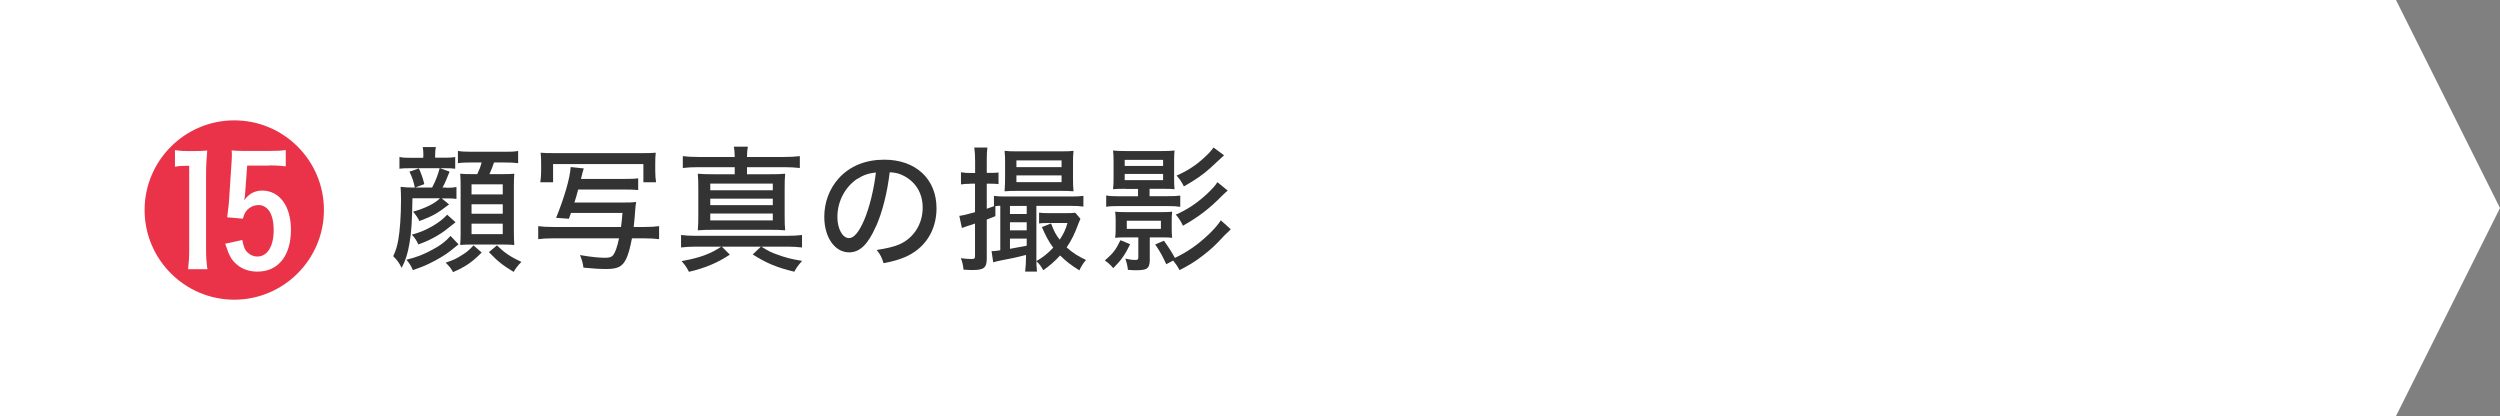 <?xml version="1.0" encoding="UTF-8"?>
<svg id="_レイヤー_2" data-name="レイヤー 2" xmlns="http://www.w3.org/2000/svg" viewBox="0 0 240.33 40">
  <rect x="0" y="0" width="240.33" height="40" fill="#808080" stroke="none"/>
  <defs>
    <style>
      .cls-1 {
        fill: #333;
      }

      .cls-1, .cls-2, .cls-3 {
        stroke-width: 0px;
      }

      .cls-2 {
        fill: #fff;
      }

      .cls-3 {
        fill: #ea3349;
      }
    </style>
  </defs>
  <g id="_レイヤー_5" data-name="レイヤー 5">
    <g>
      <polygon class="cls-2" points="230.33 0 0 0 0 20 0 40 230.33 40 240.33 20 230.33 0"/>
      <path class="cls-3" d="m31.14,20.19c0,4.75-3.87,8.62-8.62,8.62s-8.62-3.87-8.62-8.62,3.87-8.62,8.62-8.62,8.62,3.85,8.62,8.62Zm-14.31-4.16c.34-.07.63-.09,1.04-.09h.32v8c0,.77-.04,1.35-.11,1.94h1.86c-.09-.59-.13-1.13-.13-1.94v-7c0-1.01.04-1.69.11-2.47-.34.04-.79.05-1.28.05h-.7c-.51,0-.85-.04-1.12-.09v1.6Zm9.04-.13c.68,0,1.21.04,1.6.09v-1.57c-.41.07-.81.09-1.62.09h-2.39c-.54,0-.81-.02-1.19-.05.02.18.02.36.02.52,0,.22-.02.45-.04.76l-.25,3.82c-.04.34-.07.65-.16,1.33l1.51.13c.14-.52.29-.76.58-.99.25-.2.59-.32.94-.32.27,0,.52.09.76.29.45.38.68,1.12.68,2.12,0,1.57-.61,2.54-1.58,2.54-.34,0-.68-.14-.94-.4-.25-.23-.36-.5-.5-1.19l-1.64.36c.4,1.21.6,1.55,1.12,2s1.21.68,1.98.68c2,0,3.22-1.53,3.22-4.03,0-2.27-1.1-3.76-2.77-3.76-.72,0-1.28.31-1.73.94.07-.36.07-.38.09-.59l.2-2.75h2.12Z"/>
      <g>
        <path class="cls-1" d="m42.88,18.05c.49,0,.69-.01,1-.07v1.14c-.3-.04-.51-.05-1-.05h-.42l.71.58c-1.18.9-1.52,1.09-2.85,1.6-.12-.26-.36-.62-.61-.9,1.21-.35,2.08-.78,2.59-1.29h-2.65c-.04,2.3-.1,3.29-.29,4.34-.17,1-.36,1.61-.75,2.35-.22-.45-.44-.77-.81-1.12.26-.56.36-.91.48-1.53.17-.91.27-2.41.27-3.89,0-.44-.01-.79-.04-1.25.38.05.74.07,1.26.07h1.77c.34-.65.53-1.14.73-1.87l.95.34c-.29.74-.44,1.09-.68,1.53h.33Zm-2.18-3.09c0-.35-.01-.56-.06-.82h1.26c-.05.26-.07.44-.07.82v.2h.88c.45,0,.74-.01,1.05-.06v1.12c-.33-.04-.52-.05-1.03-.05h-3.35c-.49,0-.69.01-.98.05v-1.13c.34.07.57.08,1.07.08h1.22v-.2Zm3.38,8.53q-.19.16-.82.66c-.44.35-1.24.83-1.98,1.18-.51.25-.87.39-1.59.64-.17-.42-.33-.65-.62-1,1.04-.26,1.69-.52,2.54-.99.77-.42,1.2-.74,1.7-1.3l.77.81Zm-4.2-5.46c-.13-.61-.26-1-.52-1.53l.91-.31c.23.52.38.91.52,1.51l-.91.34Zm3.91,3.34c-1.08.86-1.18.94-1.7,1.25-.65.39-1.13.61-1.88.88-.14-.35-.31-.61-.62-.94.77-.21,1.3-.43,2-.83.64-.38,1.01-.68,1.4-1.09l.81.73Zm2.52,2.9c-.9.91-1.56,1.38-2.76,1.89-.17-.33-.36-.57-.71-.91.69-.23,1-.36,1.51-.69.49-.3.73-.49,1.17-.97l.79.69Zm-.95-8.65c-.62,0-.94.01-1.34.07v-1.18c.36.06.66.08,1.34.08h3.11c.68,0,1-.01,1.34-.08v1.18c-.35-.05-.7-.07-1.34-.07h-.98c-.14.42-.26.73-.44,1.12h1.17c.64,0,.94-.01,1.22-.04-.03.35-.04.72-.04,1.21v4.34c0,.48.01.9.04,1.3-.34-.03-.71-.04-1.1-.04h-3.03c-.43,0-.73.01-1.07.04.03-.42.04-.77.04-1.2v-4.43c0-.51-.01-.9-.04-1.22.35.03.6.04,1.12.04h.52c.22-.48.29-.65.42-1.12h-.94Zm-.03,3.07h3v-.97h-3v.97Zm0,1.86h3v-.91h-3v.91Zm0,1.96h3v-1.01h-3v1.01Zm2.44,1.08c.73.71,1.3,1.1,2.35,1.59-.33.33-.58.66-.74.96-1.08-.66-1.48-.97-2.38-1.9l.77-.65Z"/>
        <path class="cls-1" d="m59.96,17.2c.77,0,1.03-.01,1.39-.06v1.13c-.35-.04-.75-.05-1.39-.05h-4.38c-.14.55-.22.81-.36,1.25h4.65c.61,0,.95-.01,1.29-.05-.04.18-.08.46-.1.83-.03.53-.07.87-.14,1.57h.96c.71,0,1.09-.03,1.48-.08v1.25c-.43-.05-.87-.08-1.48-.08h-1.13c-.16.87-.35,1.56-.56,1.99-.36.73-.81.96-1.9.96-.66,0-1.22-.04-2.2-.13-.08-.51-.1-.61-.33-1.21,1.03.18,1.82.26,2.42.26.42,0,.62-.07.77-.26.2-.26.38-.77.56-1.61h-6.3c-.65,0-1.09.03-1.47.08v-1.25c.36.05.79.08,1.47.08h6.49c.06-.51.09-.69.14-1.35h-4.95l-.2.56-1.23-.09c.78-1.92,1.34-3.82,1.4-4.88l1.26.13c-.07.18-.17.6-.27,1.01h4.12Zm-8.02.33c.05-.36.08-.68.08-1.12v-.65c0-.47-.01-.79-.05-1.08.33.03.64.04,1.27.04h8.54c.61,0,.92-.01,1.26-.04-.04.3-.05.61-.05,1.05v.7c0,.43.03.77.08,1.09h-1.22v-1.75h-8.68v1.75h-1.22Z"/>
        <path class="cls-1" d="m66.86,23.71c-.55,0-.96.03-1.39.08v-1.2c.4.05.81.08,1.4.08h8.76c.64,0,1.05-.03,1.47-.08v1.2c-.43-.05-.83-.08-1.37-.08h-2.54c.69.43.92.55,1.5.75.79.3,1.43.46,2.42.62-.36.4-.55.65-.75,1.04-1.68-.4-2.7-.83-4-1.66l.79-.75h-3.76l.77.77c-1.2.79-2.33,1.27-3.93,1.65-.2-.4-.38-.66-.71-1.03,1.74-.31,2.77-.69,3.82-1.39h-2.48Zm3.77-8.62c-.01-.48-.03-.68-.08-.99h1.34c-.05.33-.07.44-.08.99h3.56c.66,0,1.04-.03,1.52-.08v1.14c-.48-.05-.87-.08-1.52-.08h-3.56v.68h2.15c.7,0,1.12-.01,1.52-.05-.04.42-.05.77-.05,1.46v2.54c0,.68.01,1.03.05,1.44-.49-.04-.86-.05-1.52-.05h-5.36c-.62,0-1.07.01-1.52.05.04-.43.05-.83.05-1.44v-2.54c0-.62-.01-1.03-.05-1.46.42.04.82.05,1.53.05h2.02v-.68h-3.48c-.68,0-1.08.03-1.51.08v-1.14c.44.05.83.08,1.51.08h3.48Zm-2.35,3.2h6.01v-.64h-6.01v.64Zm0,1.43h6.01v-.62h-6.01v.62Zm0,1.47h6.01v-.66h-6.01v.66Z"/>
        <path class="cls-1" d="m84.19,21.79c-.75,1.72-1.55,2.47-2.56,2.47-1.38,0-2.39-1.44-2.39-3.42,0-1.39.49-2.7,1.4-3.71,1.07-1.17,2.56-1.78,4.37-1.78,3.03,0,5.02,1.86,5.02,4.67,0,2.17-1.14,3.91-3.09,4.72-.61.25-1.12.39-2,.56-.19-.6-.31-.82-.66-1.27,1.01-.16,1.6-.3,2.16-.53,1.39-.6,2.26-1.96,2.26-3.54,0-1.35-.64-2.43-1.78-3.04-.44-.23-.79-.33-1.39-.36-.23,1.94-.7,3.83-1.33,5.24Zm-1.78-4.6c-1.18.79-1.91,2.18-1.91,3.67,0,1.13.49,2.03,1.12,2.03.47,0,.95-.57,1.46-1.75.51-1.2.95-3.02,1.12-4.56-.72.08-1.22.25-1.78.62Z"/>
        <path class="cls-1" d="m93.25,17.67c-.31,0-.58.01-.87.06v-1.17c.3.05.51.07.87.07h.49v-1.12c0-.62-.03-.94-.08-1.33h1.26c-.05.38-.06.69-.06,1.31v1.13h.42c.31,0,.48-.01.71-.04v1.12c-.26-.03-.43-.04-.71-.04h-.42v2.41c.27-.09.34-.12.69-.25v-.99c.36.05.66.06,1.18.06h6.11c.61,0,.96-.01,1.31-.06v1.03c-.36-.05-.68-.07-1.27-.07h-3.25v4.99c0,.61.01.94.06,1.33h-1.14c.05-.49.08-.82.08-1.3v-.3c-.75.2-1.35.33-2.42.53-.27.05-.55.12-.73.18l-.16-1.08h.07c.18,0,.29-.01.77-.08v-4.28s-.17.01-.47.03v.97c-.36.14-.44.18-.83.33v3.73c0,.9-.27,1.12-1.38,1.12-.21,0-.49-.01-.86-.04-.04-.44-.09-.69-.25-1.1.43.05.7.08,1.01.08s.35-.05.35-.33v-3.08c-.71.23-1.14.38-1.26.43l-.25-1.17c.34-.04.61-.1,1.51-.35v-2.74h-.49Zm4.5.68c-.51,0-.86.01-1.18.04.03-.36.05-.83.05-1.25v-1.55c0-.43-.01-.74-.05-1.09.36.04.61.05,1.22.05h4.19c.62,0,.88-.01,1.22-.05-.04.35-.05.64-.05,1.13v1.51c0,.44.01.9.05,1.25-.33-.03-.68-.04-1.17-.04h-4.28Zm.95,2.22v-.77h-1.61v.77h1.61Zm0,1.57v-.77h-1.61v.77h1.61Zm-1.61,1.78c.68-.12,1.21-.22,1.61-.3v-.68h-1.61v.97Zm.62-7.85h4.34v-.65h-4.34v.65Zm0,1.44h4.34v-.65h-4.34v.65Zm6.16,3.51c-.09.2-.12.27-.2.48-.36.99-.65,1.57-1.13,2.28.55.51,1.12.87,1.86,1.21-.23.26-.44.57-.64,1-.9-.57-1.25-.85-1.85-1.43-.51.56-1.03,1.01-1.62,1.42-.21-.39-.34-.56-.66-.88.65-.38,1.09-.73,1.62-1.29-.42-.56-.74-1.16-1.09-1.98l.88-.35c.3.78.44,1.05.83,1.56.36-.53.56-.94.75-1.6h-1.95c-.42,0-.57.01-.78.04v-1.04c.26.04.48.05.95.05h1.66c.43,0,.68-.01.87-.04l.48.57Z"/>
        <path class="cls-1" d="m108.64,23.48c-.47.98-.84,1.52-1.62,2.3-.25-.3-.44-.48-.81-.74.79-.68,1.07-1.04,1.5-1.95l.94.39Zm-.48-5.33c-.6,0-.95.01-1.16.04.04-.35.05-.71.05-1.09v-1.51c0-.48-.01-.81-.05-1.12.35.04.66.05,1.25.05h3.41c.53,0,.9-.01,1.25-.05-.03.3-.04.49-.04,1.13v1.5c0,.47.01.77.04,1.09-.18-.03-.57-.04-1.14-.04h-1.26v.71h1.68c.65,0,.92-.01,1.27-.06v1.08c-.34-.05-.68-.07-1.26-.07h-4.59c-.58,0-.94.01-1.27.07v-1.09c.31.06.65.08,1.29.08h1.77v-.71h-1.22Zm.01,4.67c-.47,0-.7.01-.97.04.04-.27.05-.48.05-.79v-.91c0-.31-.01-.53-.05-.81.27.03.46.04.97.04h3.54c.52,0,.7-.01.97-.04-.03.26-.04.53-.04.81v.91c0,.27.01.53.04.79-.27-.03-.51-.04-.97-.04h-1.18v2.18c0,.42-.09.68-.3.82-.14.1-.48.16-1.03.16-.21,0-.36-.01-.77-.04-.04-.38-.13-.74-.25-1.08.33.08.65.13.96.13.23,0,.29-.04.29-.26v-1.91h-1.26Zm-.05-6.87h3.69v-.58h-3.69v.58Zm0,1.37h3.69v-.6h-3.69v.6Zm.2,4.68h3.28v-.78h-3.28v.78Zm3.8,3.41c-.4-.85-.58-1.2-1.07-1.91l.84-.36c.44.61.81,1.18,1.05,1.65,1.21-.56,2.26-1.3,3.35-2.35.48-.47.83-.88,1.07-1.26l.96.86q-.42.39-.64.62c-.87.95-1.27,1.31-2.05,1.91-.75.58-1.29.91-2.24,1.4-.2-.38-.3-.53-.61-.92l-.68.36Zm5.9-7.09c-.18.16-.31.27-.52.48-1.25,1.27-2.28,2.05-3.78,2.9-.2-.43-.4-.73-.69-1.07,1.03-.43,2.03-1.09,2.99-1.98.55-.52.82-.82,1.01-1.14l.99.81Zm-.35-3.39c-.18.17-.27.25-1.34,1.24-.68.62-1.44,1.14-2.52,1.75-.22-.44-.39-.68-.7-1.04,1.05-.46,1.85-.98,2.67-1.74.46-.42.58-.56.88-.96l1.01.75Z"/>
      </g>
    </g>
  </g>
</svg>
